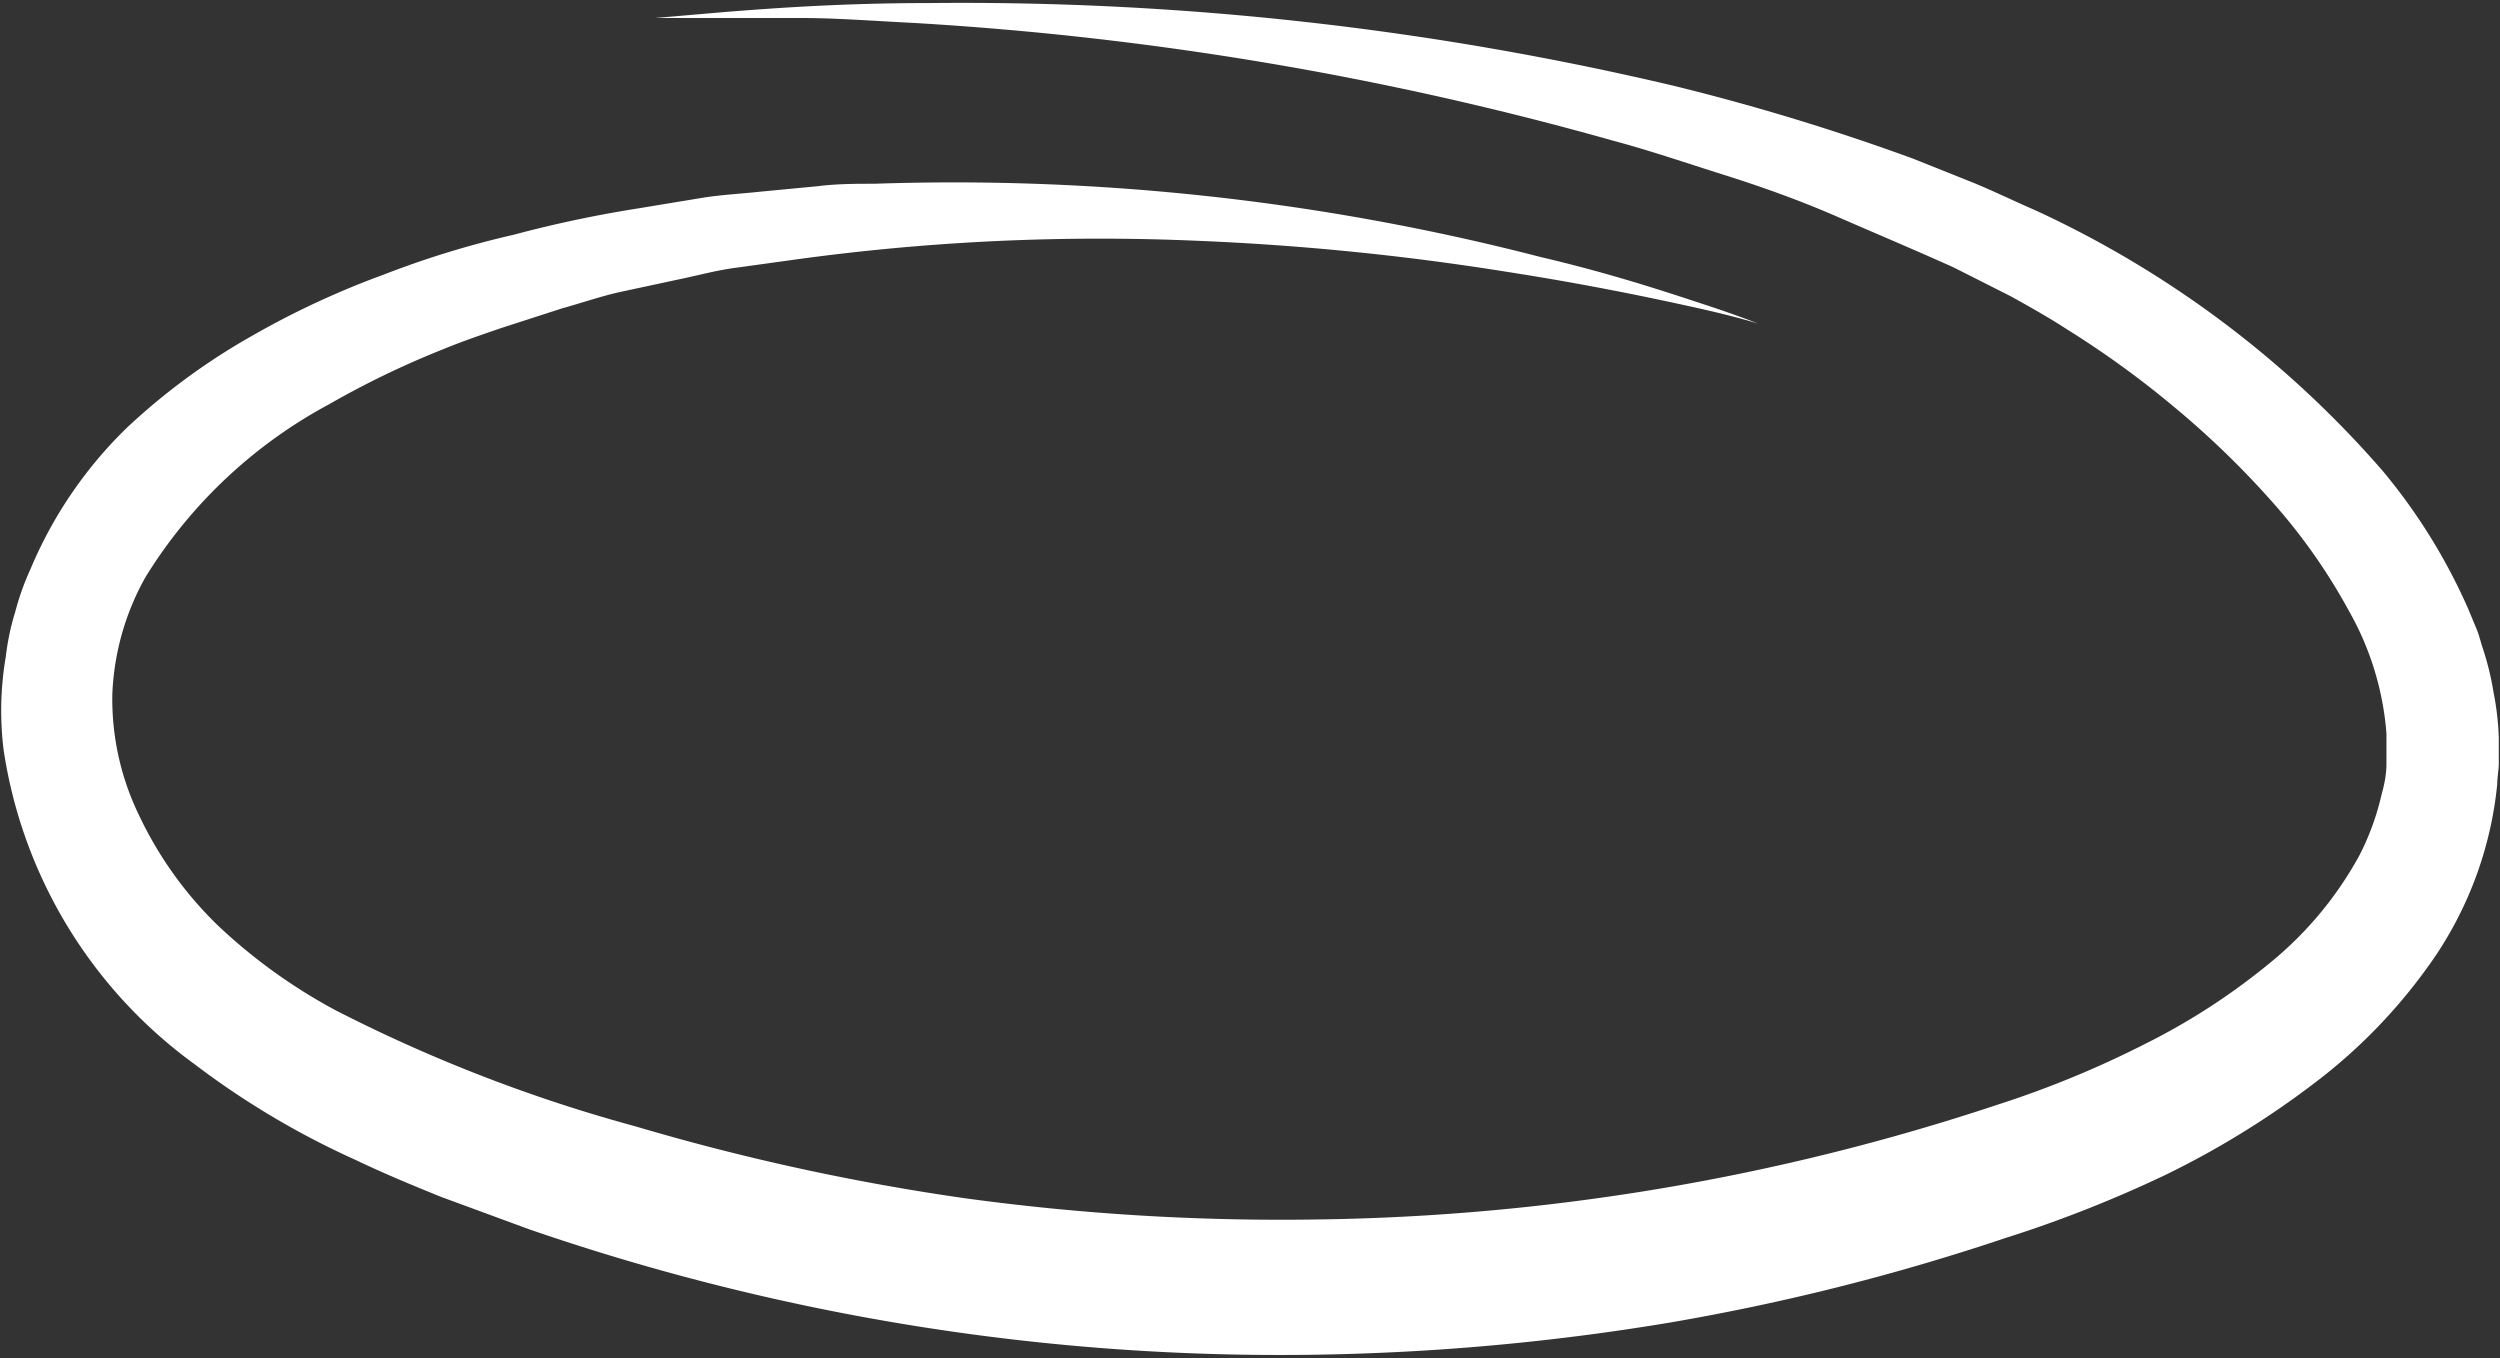 <?xml version="1.0" encoding="UTF-8" standalone="no"?><svg xmlns="http://www.w3.org/2000/svg" xmlns:xlink="http://www.w3.org/1999/xlink" data-name="Layer 3" fill="#000000" height="44.5" preserveAspectRatio="xMidYMid meet" version="1" viewBox="-0.0 -0.1 81.9 44.5" width="81.9" zoomAndPan="magnify"><rect x="-0.0" y="-0.1" width="81.9" height="44.5" fill="#333333" stroke="none"/><g id="change1_1"><path d="M21.46.49h2.18c.71,0,1.6,0,2.65,0s2.25.09,3.62.16A107.51,107.51,0,0,1,52.85,4.51c1.2.32,2.39.73,3.63,1.12S59,6.48,60.19,7,62.69,8.07,64,8.66l1.88.95c.61.34,1.22.68,1.82,1.07a31.19,31.19,0,0,1,3.51,2.54,29.13,29.13,0,0,1,3.2,3.09,19.11,19.11,0,0,1,2.55,3.62,9.6,9.6,0,0,1,1.22,4c0,.33,0,.66,0,1s-.07.68-.16,1a8.45,8.45,0,0,1-.73,2,11.87,11.87,0,0,1-2.86,3.46,21.56,21.56,0,0,1-4.14,2.7,32.77,32.77,0,0,1-4.85,2,73.67,73.67,0,0,1-22.31,3.76,76.31,76.31,0,0,1-11.48-.69,75.69,75.69,0,0,1-10.83-2.36A50.6,50.6,0,0,1,11,33a18,18,0,0,1-3.85-2.77,12.39,12.39,0,0,1-2.58-3.59,8.72,8.72,0,0,1-.89-4,8.51,8.51,0,0,1,1.09-3.84,15.89,15.89,0,0,1,6-5.65,29.35,29.35,0,0,1,3.75-1.81c.63-.26,1.28-.48,1.92-.7L18.42,10c.65-.18,1.28-.4,1.92-.54l1.91-.41c.63-.13,1.24-.3,1.87-.38L26,8.41a73.1,73.1,0,0,1,13.27-.62,86.3,86.3,0,0,1,10,1c2.71.42,4.79.86,6.2,1.17s2.12.54,2.12.54-.58-.24-1.77-.63-3-1-5.35-1.55A76.72,76.72,0,0,0,28.64,5.92c-.61,0-1.22,0-1.85.08l-1.89.18c-.64.07-1.3.1-1.95.21l-2,.33a39.88,39.88,0,0,0-4.12.87A30.69,30.69,0,0,0,12.56,8.9a28,28,0,0,0-4.3,2,21.36,21.36,0,0,0-4.09,3A14,14,0,0,0,1,18.54a8.64,8.64,0,0,0-.5,1.4,8.18,8.18,0,0,0-.31,1.47,10.51,10.51,0,0,0-.07,3.07A15.58,15.58,0,0,0,6.37,34.76a27.15,27.15,0,0,0,5.28,3.14c.92.44,1.86.83,2.8,1.21l2.88,1.06a75.51,75.51,0,0,0,25.79,4.11,77.63,77.63,0,0,0,11.57-1.05,73.33,73.33,0,0,0,11-2.77,40.84,40.84,0,0,0,5.25-2.07,28.85,28.85,0,0,0,4.87-3,17.71,17.71,0,0,0,4-4.21,12.24,12.24,0,0,0,2-5.6c0-.25.06-.49.05-.75v-.76a9.06,9.06,0,0,0-.17-1.48,9.35,9.35,0,0,0-.34-1.41c-.08-.23-.13-.47-.22-.68l-.27-.65a19,19,0,0,0-2.8-4.52A33.79,33.79,0,0,0,66.68,6.79c-.69-.3-1.35-.62-2-.89l-2-.8a74.65,74.65,0,0,0-7.81-2.38A101.31,101.31,0,0,0,30.47,0c-2.9,0-5.16.17-6.68.29Z" fill="#ffffff"/></g></svg>